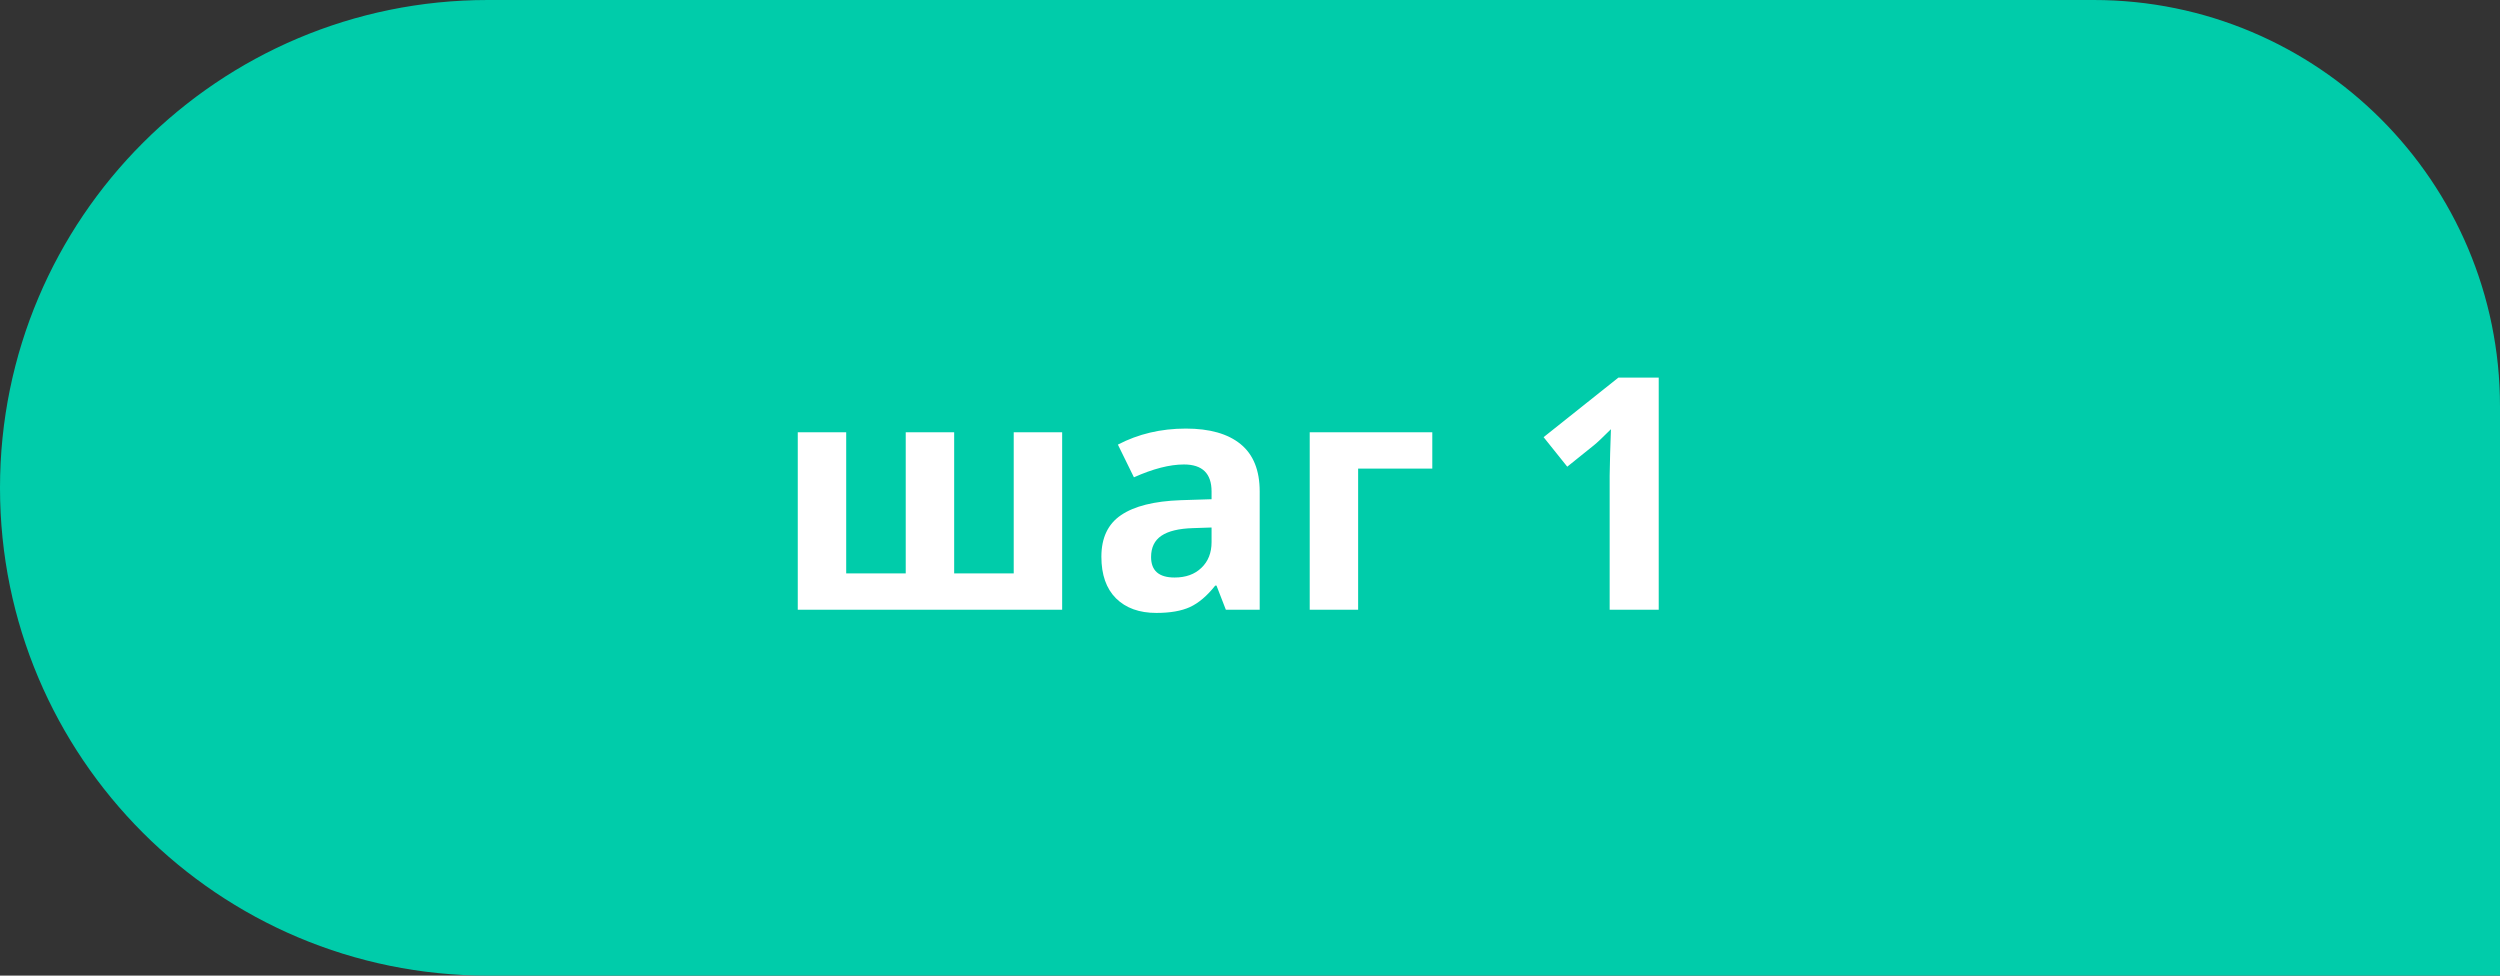<?xml version="1.0" encoding="UTF-8"?> <svg xmlns="http://www.w3.org/2000/svg" width="123" height="48" viewBox="0 0 123 48" fill="none"><rect x="0" y="0" width="123" height="48" fill="#333333" stroke="none"/> <path d="M24 4.67297e-06C10.745 5.25236e-06 4.69686e-07 10.745 1.04907e-06 24C1.62846e-06 37.255 10.745 48 24 48L123 48L123 20C123 8.954 114.046 7.3695e-07 103 1.21977e-06L24 4.67297e-06Z" fill="#00CCAA"></path> <path d="M52.258 30H39.25V21.266H41.633V28.211H44.562V21.266H46.945V28.211H49.875V21.266H52.258V30ZM60.312 30L59.852 28.812H59.789C59.388 29.318 58.974 29.669 58.547 29.867C58.125 30.06 57.573 30.156 56.891 30.156C56.052 30.156 55.391 29.917 54.906 29.438C54.427 28.958 54.188 28.276 54.188 27.391C54.188 26.463 54.51 25.781 55.156 25.344C55.807 24.901 56.786 24.656 58.094 24.609L59.609 24.562V24.18C59.609 23.294 59.156 22.852 58.25 22.852C57.552 22.852 56.732 23.062 55.789 23.484L55 21.875C56.005 21.349 57.12 21.086 58.344 21.086C59.516 21.086 60.414 21.341 61.039 21.852C61.664 22.362 61.977 23.138 61.977 24.18V30H60.312ZM59.609 25.953L58.688 25.984C57.995 26.005 57.479 26.13 57.141 26.359C56.802 26.588 56.633 26.938 56.633 27.406C56.633 28.078 57.018 28.414 57.789 28.414C58.341 28.414 58.781 28.255 59.109 27.938C59.443 27.62 59.609 27.198 59.609 26.672V25.953ZM70.469 21.266V23.055H66.82V30H64.438V21.266H70.469ZM81.609 30H79.195V23.391L79.219 22.305L79.258 21.117C78.857 21.518 78.578 21.781 78.422 21.906L77.109 22.961L75.945 21.508L79.625 18.578H81.609V30Z" fill="white"></path> </svg> 